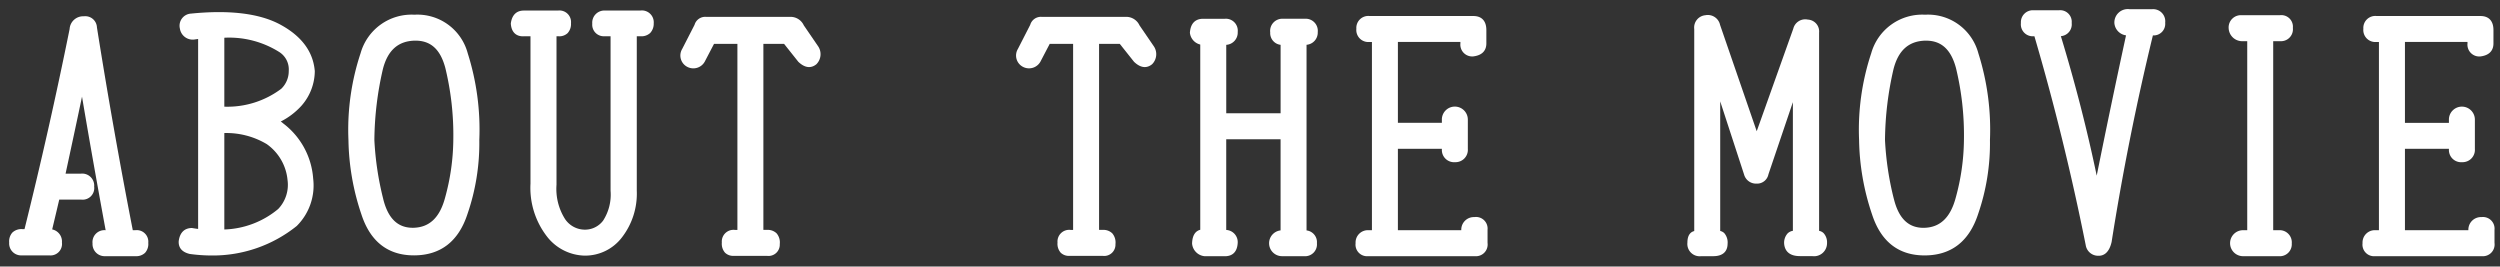 <svg xmlns="http://www.w3.org/2000/svg" xmlns:xlink="http://www.w3.org/1999/xlink" width="272" height="29" viewBox="0 0 272 29">
  <rect x="0" y="0" width="272" height="29" fill="#333333" stroke="none"/>
  <defs>
    <clipPath id="clip-path">
      <rect id="長方形_4094" data-name="長方形 4094" width="270.411" height="26.872" transform="translate(0 0)" fill="none"/>
    </clipPath>
  </defs>
  <g id="drawer_about" transform="translate(-547 -369)">
    <g id="グループ_6925" data-name="グループ 6925" transform="translate(548 370)">
      <g id="グループ_6924" data-name="グループ 6924" clip-path="url(#clip-path)">
        <path id="パス_74625" data-name="パス 74625" d="M13.719,24.046h-.272c-1.4-7.175-2.715-14.6-3.9-22.064A1.267,1.267,0,0,0,8.116.774,1.474,1.474,0,0,0,6.574,2.159C5.111,9.4,3.459,16.727,1.667,23.928H1.413A1.427,1.427,0,0,0,.348,24.3,1.438,1.438,0,0,0,0,25.385a1.3,1.3,0,0,0,1.383,1.4H4.356a1.252,1.252,0,0,0,1.383-1.4A1.343,1.343,0,0,0,4.678,23.96q.592-2.487.767-3.241H7.864A1.263,1.263,0,0,0,9.246,19.3,1.305,1.305,0,0,0,7.8,17.894H6.134c.749-3.469,1.339-6.231,1.789-8.378.831,4.923,1.7,9.8,2.571,14.53h-.015a1.3,1.3,0,0,0-1.411,1.436,1.317,1.317,0,0,0,1.381,1.39h3.3a1.385,1.385,0,0,0,1.035-.367,1.431,1.431,0,0,0,.348-1.079,1.26,1.26,0,0,0-1.412-1.38" fill="#fff"/>
        <path id="パス_74626" data-name="パス 74626" d="M33.243,6.679c-.186-2.073-1.441-3.753-3.729-4.994C27.264.463,23.992.057,19.771.481a1.32,1.32,0,0,0-1.2,1.621,1.411,1.411,0,0,0,1.569,1.2c.177-.028.312-.046.416-.059V23.907c-.151-.018-.364-.047-.668-.1-.814,0-1.325.5-1.443,1.423-.034.5.14,1.151,1.2,1.4a17.7,17.7,0,0,0,2.4.168,14.57,14.57,0,0,0,9.241-3.212,6.212,6.212,0,0,0,1.787-5.156,8.253,8.253,0,0,0-3.258-6l-.264-.211a7.754,7.754,0,0,0,2.236-1.7,5.756,5.756,0,0,0,1.463-3.835M29.265,21.74a9.626,9.626,0,0,1-5.859,2.228V13.475a8.578,8.578,0,0,1,4.619,1.206,5.4,5.4,0,0,1,2.26,3.91,3.806,3.806,0,0,1-1.02,3.149M23.406,10.606v-7.5a10.219,10.219,0,0,1,6.01,1.575,2.238,2.238,0,0,1,1,2.024A2.665,2.665,0,0,1,29.6,8.659a9.751,9.751,0,0,1-6.19,1.947" fill="#fff"/>
        <path id="パス_74627" data-name="パス 74627" d="M44.09.6A5.76,5.76,0,0,0,38.235,4.78a26.41,26.41,0,0,0-1.324,9.444,26.376,26.376,0,0,0,1.41,8.1c.964,2.96,2.885,4.46,5.713,4.46h.057c2.858-.02,4.8-1.531,5.767-4.49a23.644,23.644,0,0,0,1.291-8.063,27.448,27.448,0,0,0-1.263-9.445A5.662,5.662,0,0,0,44.09.6m-3.4,20.026a32.673,32.673,0,0,1-.958-6.391,35.282,35.282,0,0,1,.928-7.723c.513-2,1.619-3.012,3.378-3.087,1.776-.063,2.864.9,3.414,2.971a30.919,30.919,0,0,1,.868,7.833,24.431,24.431,0,0,1-.9,6.3c-.574,2.134-1.688,3.2-3.406,3.252-1.7.048-2.794-.977-3.327-3.157" fill="#fff"/>
        <path id="パス_74628" data-name="パス 74628" d="M68.652.149h-3.8a1.319,1.319,0,0,0-1.413,1.427,1.257,1.257,0,0,0,1.321,1.369h.67V19.752a5.213,5.213,0,0,1-.814,3.255,2.465,2.465,0,0,1-2.023.979,2.6,2.6,0,0,1-2.124-1.167,6.134,6.134,0,0,1-.921-3.721V2.944h.184a1.31,1.31,0,0,0,1.016-.332,1.45,1.45,0,0,0,.375-1.08A1.261,1.261,0,0,0,59.706.149H55.991c-.793,0-1.294.478-1.413,1.4.047.927.561,1.43,1.383,1.4h.756V18.979a8.647,8.647,0,0,0,1.761,5.71,5.332,5.332,0,0,0,4.17,2.123,5.037,5.037,0,0,0,4.025-1.991,7.781,7.781,0,0,0,1.609-5.069V2.944h.392a1.407,1.407,0,0,0,1.06-.348,1.469,1.469,0,0,0,.391-1.056V1.532A1.29,1.29,0,0,0,68.652.149" fill="#fff"/>
        <path id="パス_74629" data-name="パス 74629" d="M86.451,1.754A1.584,1.584,0,0,0,85.013.833H75.8a1.206,1.206,0,0,0-1.233.867L73.222,4.326A1.389,1.389,0,0,0,73.8,6.287a1.42,1.42,0,0,0,1.923-.671l.961-1.84H79.23V24.017h-.252a1.273,1.273,0,0,0-1.442,1.375,1.468,1.468,0,0,0,.346,1.1,1.266,1.266,0,0,0,.948.345h3.626a1.225,1.225,0,0,0,1.383-1.28,1.526,1.526,0,0,0-.344-1.168,1.374,1.374,0,0,0-1.039-.377h-.4V3.776H84.31l1.545,1.943c.861.831,1.536.614,1.949.285l.029-.026a1.542,1.542,0,0,0,.208-1.9Z" fill="#fff"/>
        <path id="パス_74630" data-name="パス 74630" d="M122.975,1.754a1.585,1.585,0,0,0-1.438-.921h-9.214a1.209,1.209,0,0,0-1.234.867l-1.343,2.626a1.388,1.388,0,0,0,.578,1.961,1.422,1.422,0,0,0,1.922-.671l.961-1.84h2.547V24.017H115.5a1.273,1.273,0,0,0-1.442,1.376,1.464,1.464,0,0,0,.347,1.1,1.266,1.266,0,0,0,.947.345h3.627a1.227,1.227,0,0,0,1.383-1.28,1.531,1.531,0,0,0-.345-1.169,1.373,1.373,0,0,0-1.038-.376h-.4V3.776h2.256l1.545,1.943c.862.831,1.534.614,1.948.285l.029-.025a1.543,1.543,0,0,0,.208-1.9Z" fill="#fff"/>
        <path id="パス_74631" data-name="パス 74631" d="M142.37,2.506a1.318,1.318,0,0,0-1.412-1.465h-2.349A1.325,1.325,0,0,0,137.2,2.527a1.278,1.278,0,0,0,1.129,1.35v7.448h-5.913V3.879a1.335,1.335,0,0,0,1.248-1.4,1.3,1.3,0,0,0-1.412-1.436H129.9c-.859,0-1.371.515-1.439,1.516a1.474,1.474,0,0,0,1.127,1.286V24c-.4.1-.866.448-.889,1.506a1.511,1.511,0,0,0,1.38,1.371h2.2c.844,0,1.335-.507,1.383-1.442a1.326,1.326,0,0,0-1.248-1.417V14.151h5.913v9.916a1.407,1.407,0,0,0,.135,2.805h2.407a1.293,1.293,0,0,0,1.413-1.405v-.016a1.286,1.286,0,0,0-1.13-1.381V3.873a1.327,1.327,0,0,0,1.219-1.367" fill="#fff"/>
        <path id="パス_74632" data-name="パス 74632" d="M159.428,22.619a1.373,1.373,0,0,0-1.442,1.354v.073h-6.895V15.19h4.784v.081a1.328,1.328,0,0,0,1.435,1.374A1.343,1.343,0,0,0,158.7,15.2v-3.21a1.413,1.413,0,0,0-2.825-.029v.4h-4.784v-8.8h6.8v.163a1.288,1.288,0,0,0,1.419,1.411c1.162-.149,1.406-.849,1.406-1.411V2.275c0-.988-.5-1.532-1.412-1.532H148.014a1.3,1.3,0,0,0-1.442,1.39,1.305,1.305,0,0,0,1.413,1.435h.281V24.046H147.9a1.338,1.338,0,0,0-1.412,1.413,1.261,1.261,0,0,0,1.382,1.413h11.592a1.275,1.275,0,0,0,1.383-1.442V24a1.261,1.261,0,0,0-1.412-1.384" fill="#fff"/>
        <path id="パス_74633" data-name="パス 74633" d="M196.918,24.126V2.543a1.292,1.292,0,0,0-1.229-1.411,1.341,1.341,0,0,0-1.58.989l-3.978,11.157L186.145,1.713A1.366,1.366,0,0,0,184.539.657a1.343,1.343,0,0,0-1.206,1.5V24.139c-.353.088-.743.384-.743,1.26a1.341,1.341,0,0,0,1.5,1.473H185.4c1.359,0,1.562-.848,1.562-1.353a1.55,1.55,0,0,0-.366-1.16.889.889,0,0,0-.437-.229v-14.1l2.6,7.97a1.348,1.348,0,0,0,1.333.978h.033a1.255,1.255,0,0,0,1.28-1.01l2.66-7.853v14a1.03,1.03,0,0,0-.561.268,1.522,1.522,0,0,0-.39,1.12c.049.621.386,1.361,1.709,1.361h1.337a1.415,1.415,0,0,0,1.621-1.4v-.023a1.472,1.472,0,0,0-.383-1.085.945.945,0,0,0-.479-.24" fill="#fff"/>
        <path id="パス_74634" data-name="パス 74634" d="M208.447.6a5.76,5.76,0,0,0-5.855,4.185,26.438,26.438,0,0,0-1.324,9.444,26.374,26.374,0,0,0,1.411,8.1c.963,2.96,2.884,4.46,5.712,4.46h.057c2.858-.02,4.8-1.531,5.767-4.49a23.614,23.614,0,0,0,1.292-8.063,27.448,27.448,0,0,0-1.263-9.445A5.664,5.664,0,0,0,208.447.6m-3.4,20.026a32.571,32.571,0,0,1-.959-6.391,35.346,35.346,0,0,1,.928-7.723c.514-2,1.62-3.012,3.379-3.087.061,0,.122,0,.181,0,1.643,0,2.7.975,3.233,2.974a30.971,30.971,0,0,1,.868,7.834,24.42,24.42,0,0,1-.9,6.3c-.574,2.134-1.687,3.2-3.4,3.252-1.695.048-2.794-.977-3.327-3.157" fill="#fff"/>
        <path id="パス_74635" data-name="パス 74635" d="M233.158,0h-2.467a1.46,1.46,0,0,0-1.647,1.517,1.469,1.469,0,0,0,1.268,1.33c-1.111,5.123-2.182,10.25-3.19,15.265-1.042-5-2.351-10.093-3.9-15.177A1.286,1.286,0,0,0,224.4,1.5,1.26,1.26,0,0,0,222.993.119h-2.705a1.3,1.3,0,0,0-1.412,1.39,1.292,1.292,0,0,0,1.383,1.435h.085c2.162,7.369,4.04,15.012,5.583,22.728a1.365,1.365,0,0,0,1.346,1.155l.071,0c.5,0,1.118-.272,1.4-1.505,1.19-7.553,2.7-15.112,4.49-22.469a1.26,1.26,0,0,0,1.339-1.375V1.465A1.321,1.321,0,0,0,233.158,0" fill="#fff"/>
        <path id="パス_74636" data-name="パス 74636" d="M247.081,3.48a1.3,1.3,0,0,0,1.383-1.442A1.26,1.26,0,0,0,247.052.655h-4.14A1.334,1.334,0,0,0,241.479,2.1,1.476,1.476,0,0,0,242.86,3.48h.639V24.046h-.49a1.414,1.414,0,0,0,0,2.827h3.924a1.3,1.3,0,0,0,1.412-1.369v-.03a1.325,1.325,0,0,0-1.412-1.428h-.609V3.48Z" fill="#fff"/>
        <path id="パス_74637" data-name="パス 74637" d="M269,22.619a1.373,1.373,0,0,0-1.442,1.354v.073h-6.9V15.19h4.784v.081a1.328,1.328,0,0,0,1.435,1.374,1.343,1.343,0,0,0,1.39-1.441v-3.21a1.413,1.413,0,0,0-2.825-.029v.4h-4.784v-8.8h6.805v.163a1.288,1.288,0,0,0,1.419,1.411c1.162-.149,1.406-.849,1.406-1.411V2.275c0-.988-.5-1.532-1.412-1.532h-11.3a1.3,1.3,0,0,0-1.442,1.39,1.305,1.305,0,0,0,1.413,1.435h.281V24.046h-.371a1.338,1.338,0,0,0-1.412,1.413,1.261,1.261,0,0,0,1.382,1.413h11.592a1.275,1.275,0,0,0,1.383-1.442V24A1.261,1.261,0,0,0,269,22.619" fill="#fff"/>
      </g>
    </g>
    <rect id="長方形_4164" data-name="長方形 4164" width="272" height="29" transform="translate(547 369)" fill="none"/>
  </g>
</svg>
